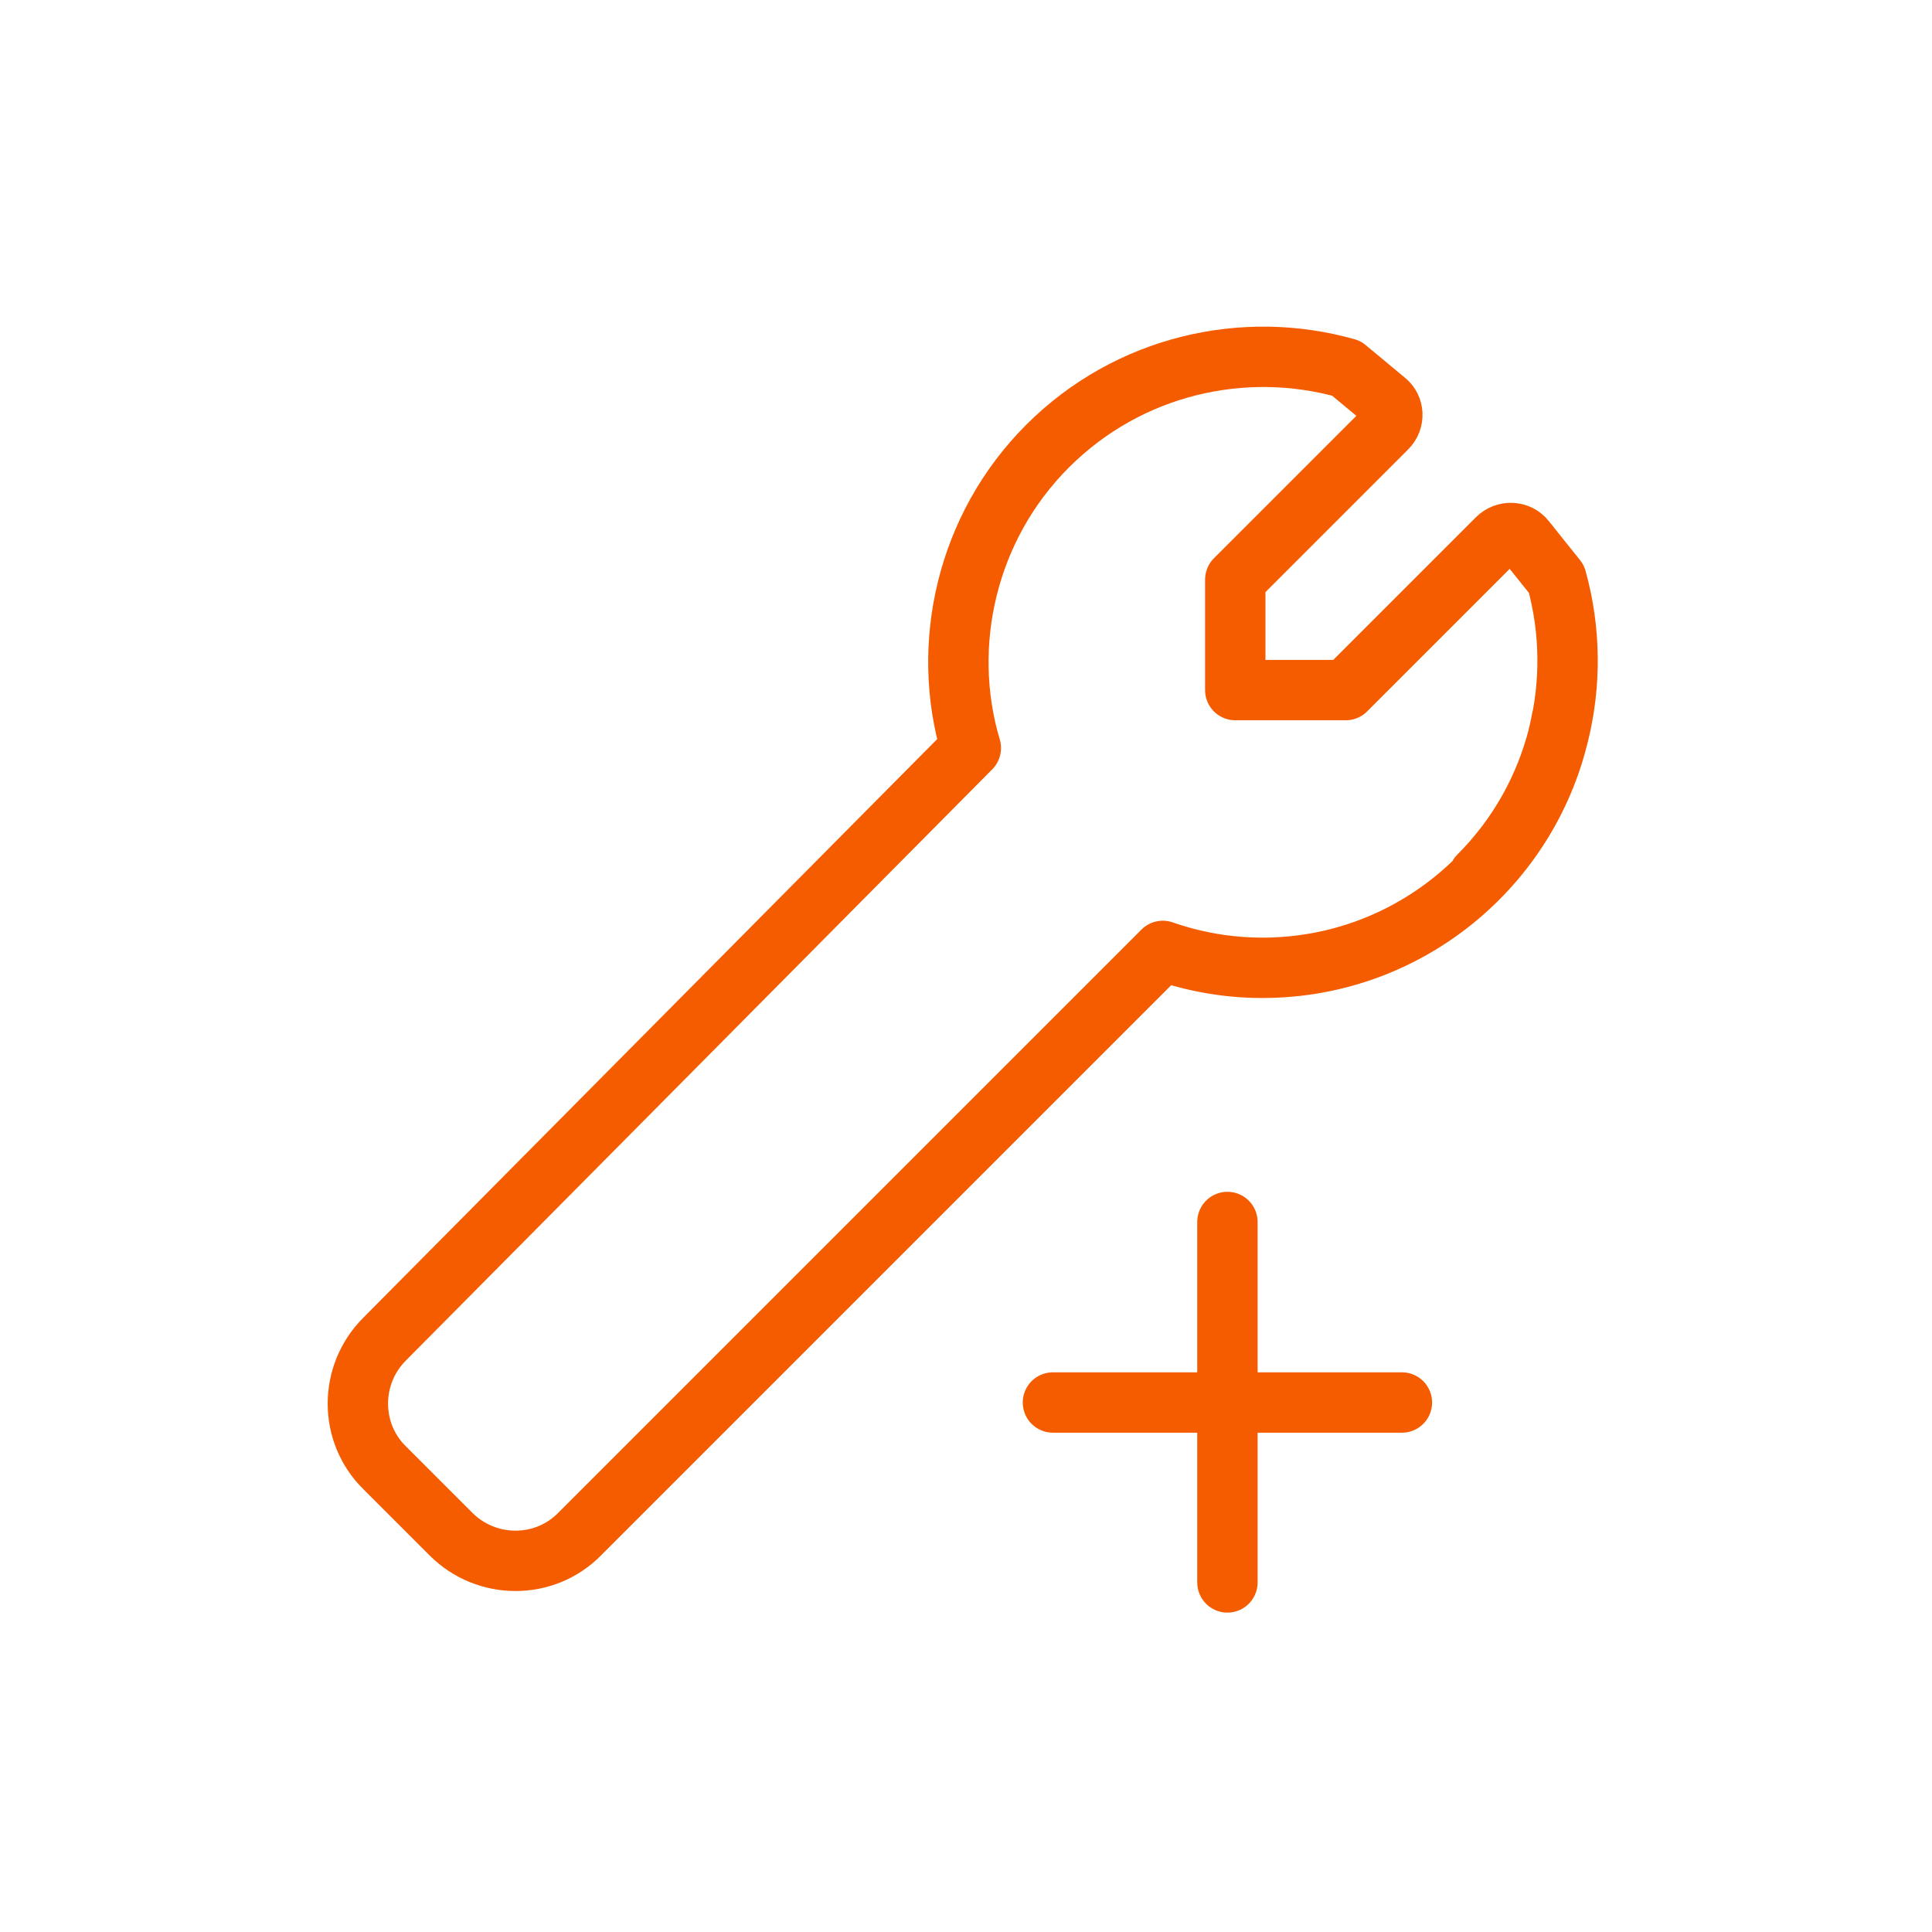 <?xml version="1.0" encoding="UTF-8"?>
<svg id="fito" xmlns="http://www.w3.org/2000/svg" viewBox="0 0 32 32">
  <defs>
    <style>
      .cls-1 {
        fill: none;
        stroke: #f55c00;
        stroke-linecap: round;
        stroke-linejoin: round;
      }
    </style>
  </defs>
  <g>
    <line class="cls-1" x1="23.22" y1="23.23" x2="17.44" y2="23.23"/>
    <polyline class="cls-1" points="20.33 20.24 20.33 23.23 20.33 26.21"/>
  </g>
  <path class="cls-1" d="M24.49,14.51c1.33-1.33,1.76-3.23,1.29-4.92l-.52-.65c-.11-.14-.33-.15-.46-.02l-2.51,2.51h-1.83v-1.83l2.51-2.51c.13-.13.12-.34-.02-.45l-.65-.54c-1.7-.48-3.61-.05-4.95,1.29s-1.78,3.29-1.27,5l-9.71,9.79c-.59.59-.59,1.55,0,2.13l1.1,1.1c.59.59,1.55.59,2.13,0l9.66-9.66c.52.18,1.07.28,1.65.28,2.47,0,4.53-1.78,4.96-4.13"/>
</svg>